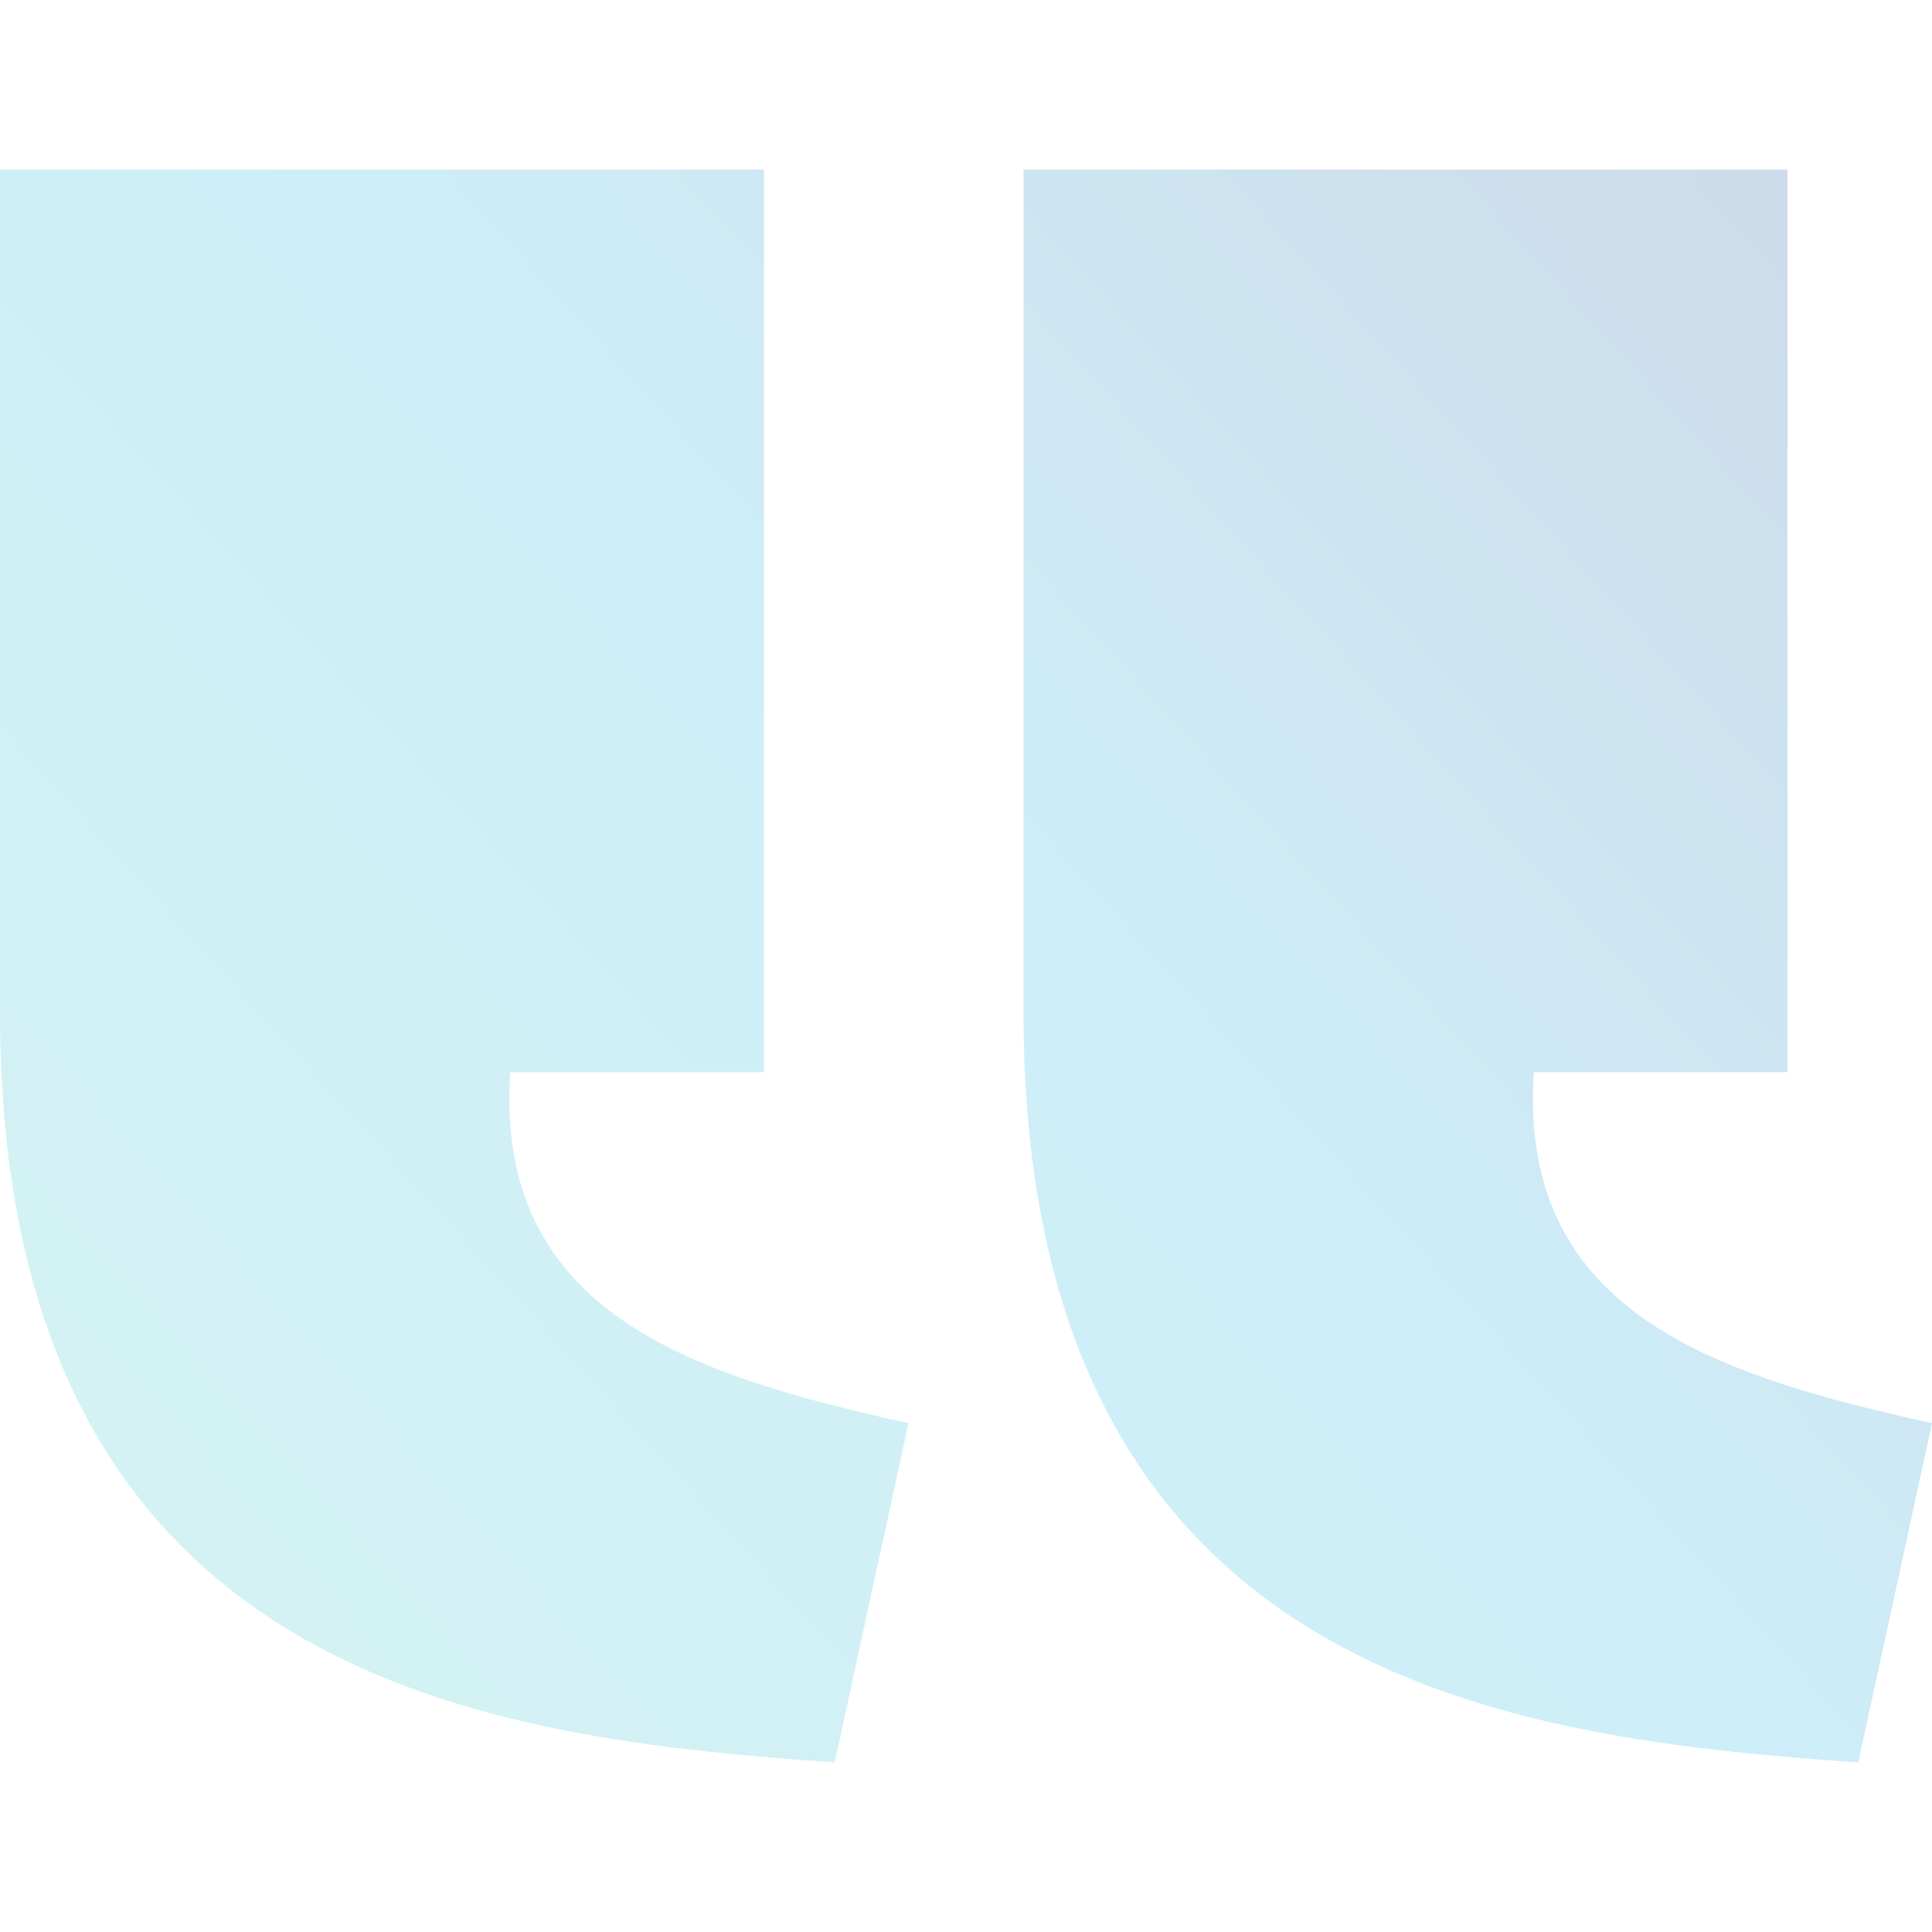 <svg width="56" height="56" viewBox="0 0 56 56" fill="none" xmlns="http://www.w3.org/2000/svg">
<g opacity="0.2">
<path d="M24.195 51.084C14.272 50.387 0.008 48.802 0 29.368V4.916H22.143V31.078H14.791C14.325 38.063 20.077 39.867 26.333 41.252L24.195 51.084ZM53.863 51.084C43.939 50.387 29.675 48.802 29.667 29.368V4.916H51.811V31.078H44.458C43.992 38.063 49.745 39.867 56 41.252L53.863 51.084Z" fill="url(#paint0_linear_3395_12996)"/>
</g>
<defs>
<linearGradient id="paint0_linear_3395_12996" x1="0" y1="51.084" x2="54.778" y2="1.572" gradientUnits="userSpaceOnUse">
<stop stop-color="#31C3B9"/>
<stop offset="0.505" stop-color="#07ACE1"/>
<stop offset="1" stop-color="#073F8F"/>
</linearGradient>
</defs>
</svg>
